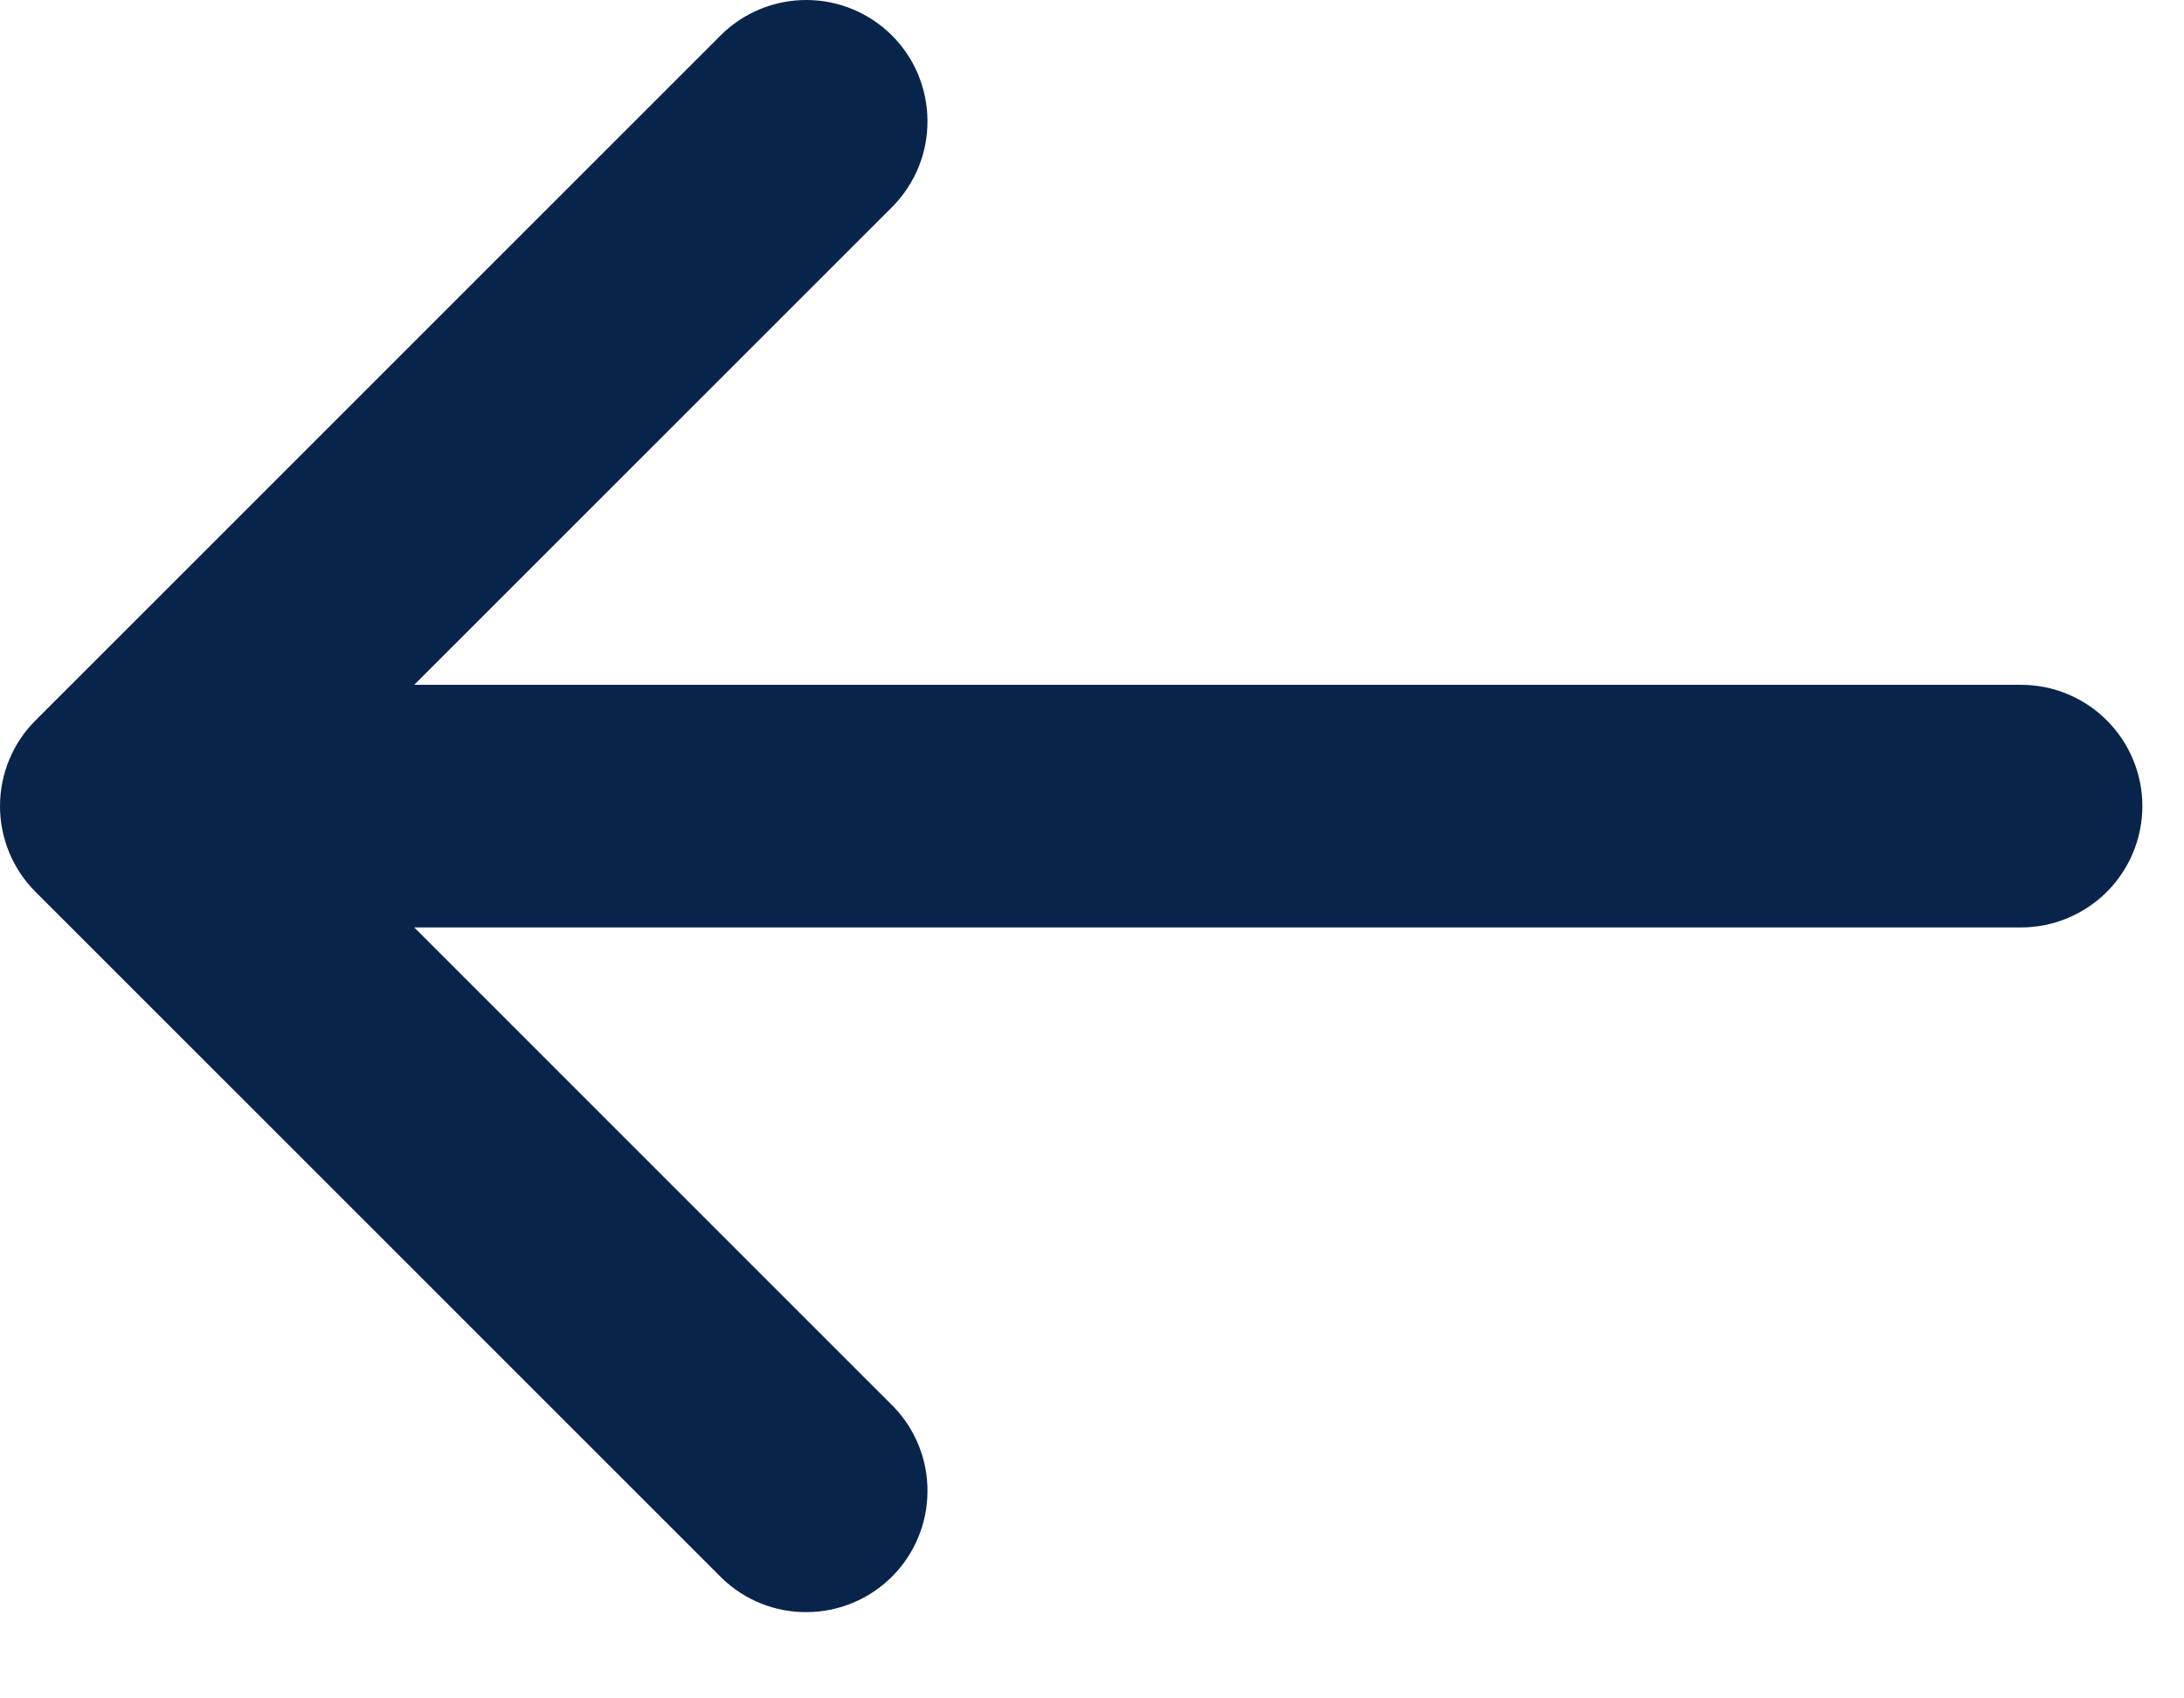 <svg width="18" height="14" viewBox="0 0 18 14" fill="none" xmlns="http://www.w3.org/2000/svg">
<path d="M0.293 5.938C0.105 6.125 0 6.38 0 6.645C0 6.91 0.105 7.164 0.293 7.352L5.95 13.009C6.138 13.191 6.391 13.292 6.653 13.289C6.915 13.287 7.166 13.182 7.352 12.996C7.537 12.811 7.642 12.56 7.644 12.298C7.647 12.036 7.546 11.783 7.364 11.595L3.414 7.645H16.657C16.922 7.645 17.176 7.539 17.364 7.352C17.551 7.164 17.657 6.91 17.657 6.645C17.657 6.379 17.551 6.125 17.364 5.938C17.176 5.75 16.922 5.645 16.657 5.645H3.414L7.364 1.695C7.546 1.506 7.647 1.254 7.644 0.991C7.642 0.729 7.537 0.478 7.352 0.293C7.166 0.107 6.915 0.002 6.653 3.78026e-05C6.391 -0.002 6.138 0.099 5.95 0.281L0.293 5.938Z" fill="#09244B"/>
</svg>
